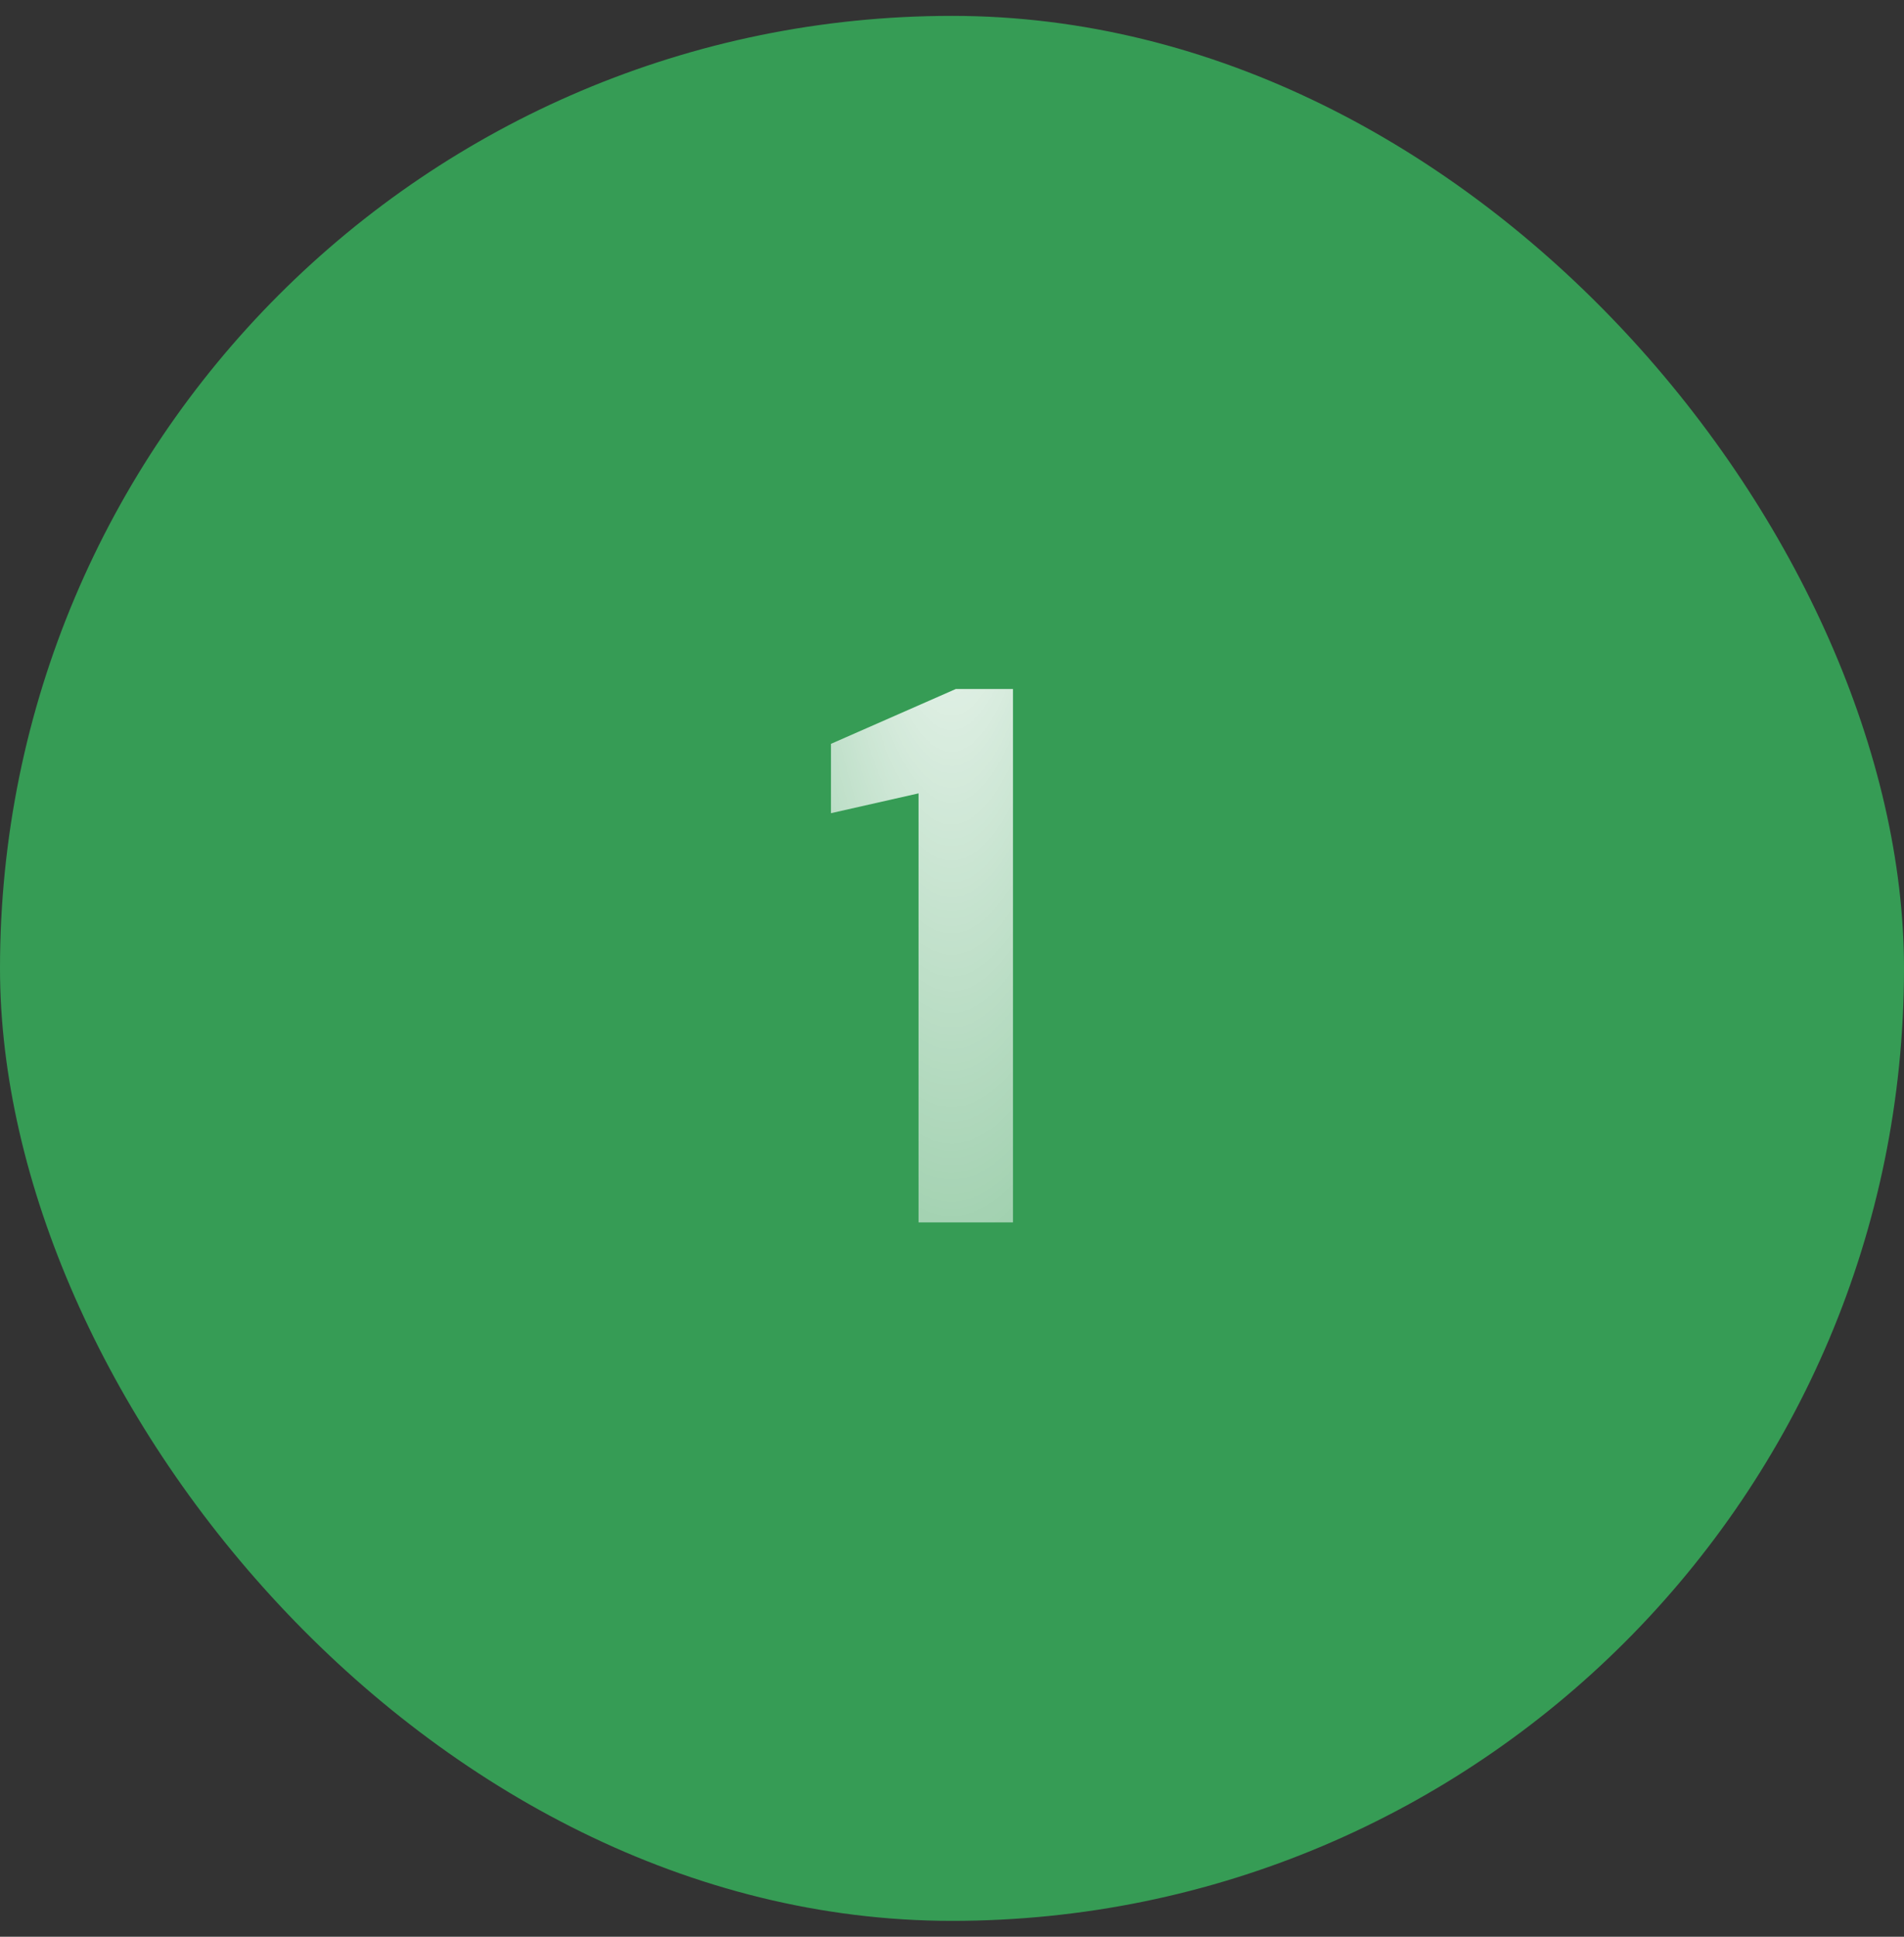 <svg xmlns="http://www.w3.org/2000/svg" width="60" height="61" viewBox="0 0 60 61" fill="none"><rect x="0" y="0" width="60" height="61" fill="#333333" stroke="none"/><rect y="0.5" width="60" height="60" rx="30" fill="#369C55"></rect><path d="M28.946 38.5V24.988L26.186 25.612V23.428L30.122 21.7H31.922V38.5H28.946Z" fill="url(#paint0_radial_42_542)"></path><defs><radialGradient id="paint0_radial_42_542" cx="0" cy="0" r="1" gradientUnits="userSpaceOnUse" gradientTransform="translate(29.99 11.881) rotate(90) scale(59.095 15.643)"><stop stop-color="white"></stop><stop offset="1" stop-color="white" stop-opacity="0"></stop></radialGradient></defs></svg>